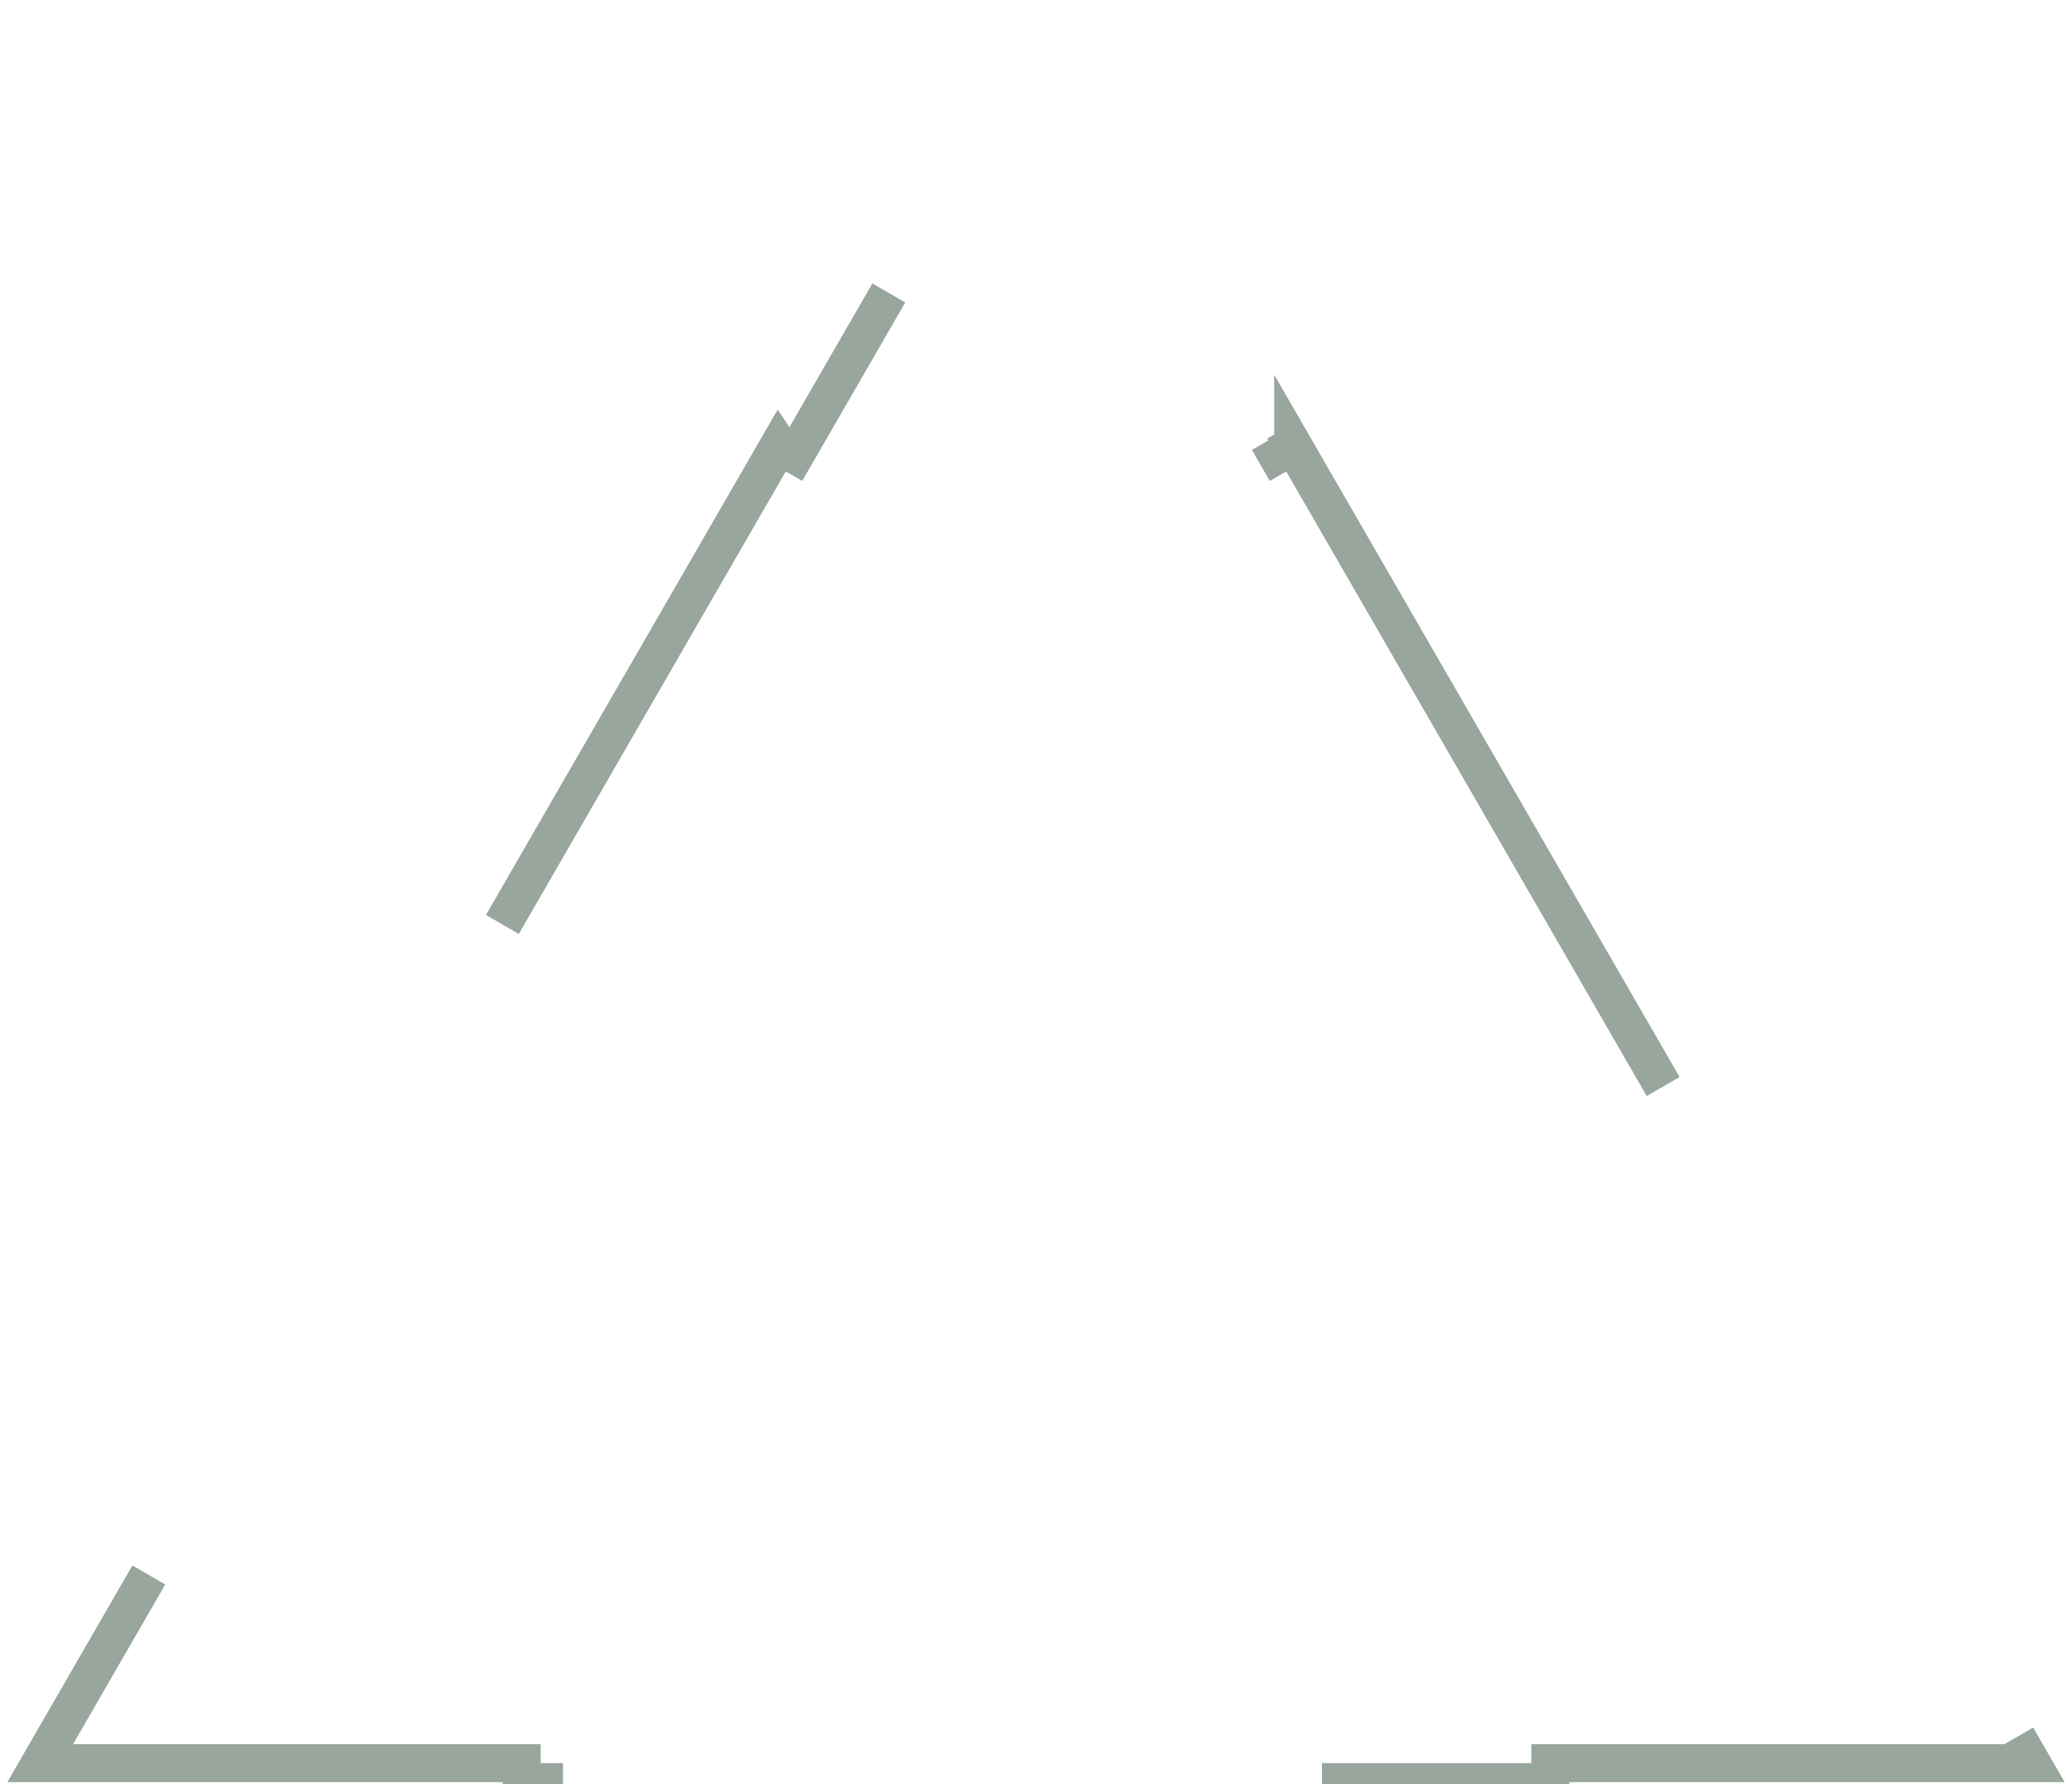 <svg width="273" height="235" viewBox="0 0 273 235" fill="none" xmlns="http://www.w3.org/2000/svg">
<path opacity="0.5" d="M168.218 59.938L170.383 58.688V58.687L238.149 176.062V176.062L235.984 177.312L267.703 232.25H204.267V234.75H68.733V232.25H5.297L37.016 177.312L34.851 176.062L34.85 176.062L102.616 58.687L102.617 58.688L104.782 59.938L136.5 5L168.218 59.938Z" stroke="#324F3C" stroke-width="5" stroke-dasharray="100 100"/>
</svg>
